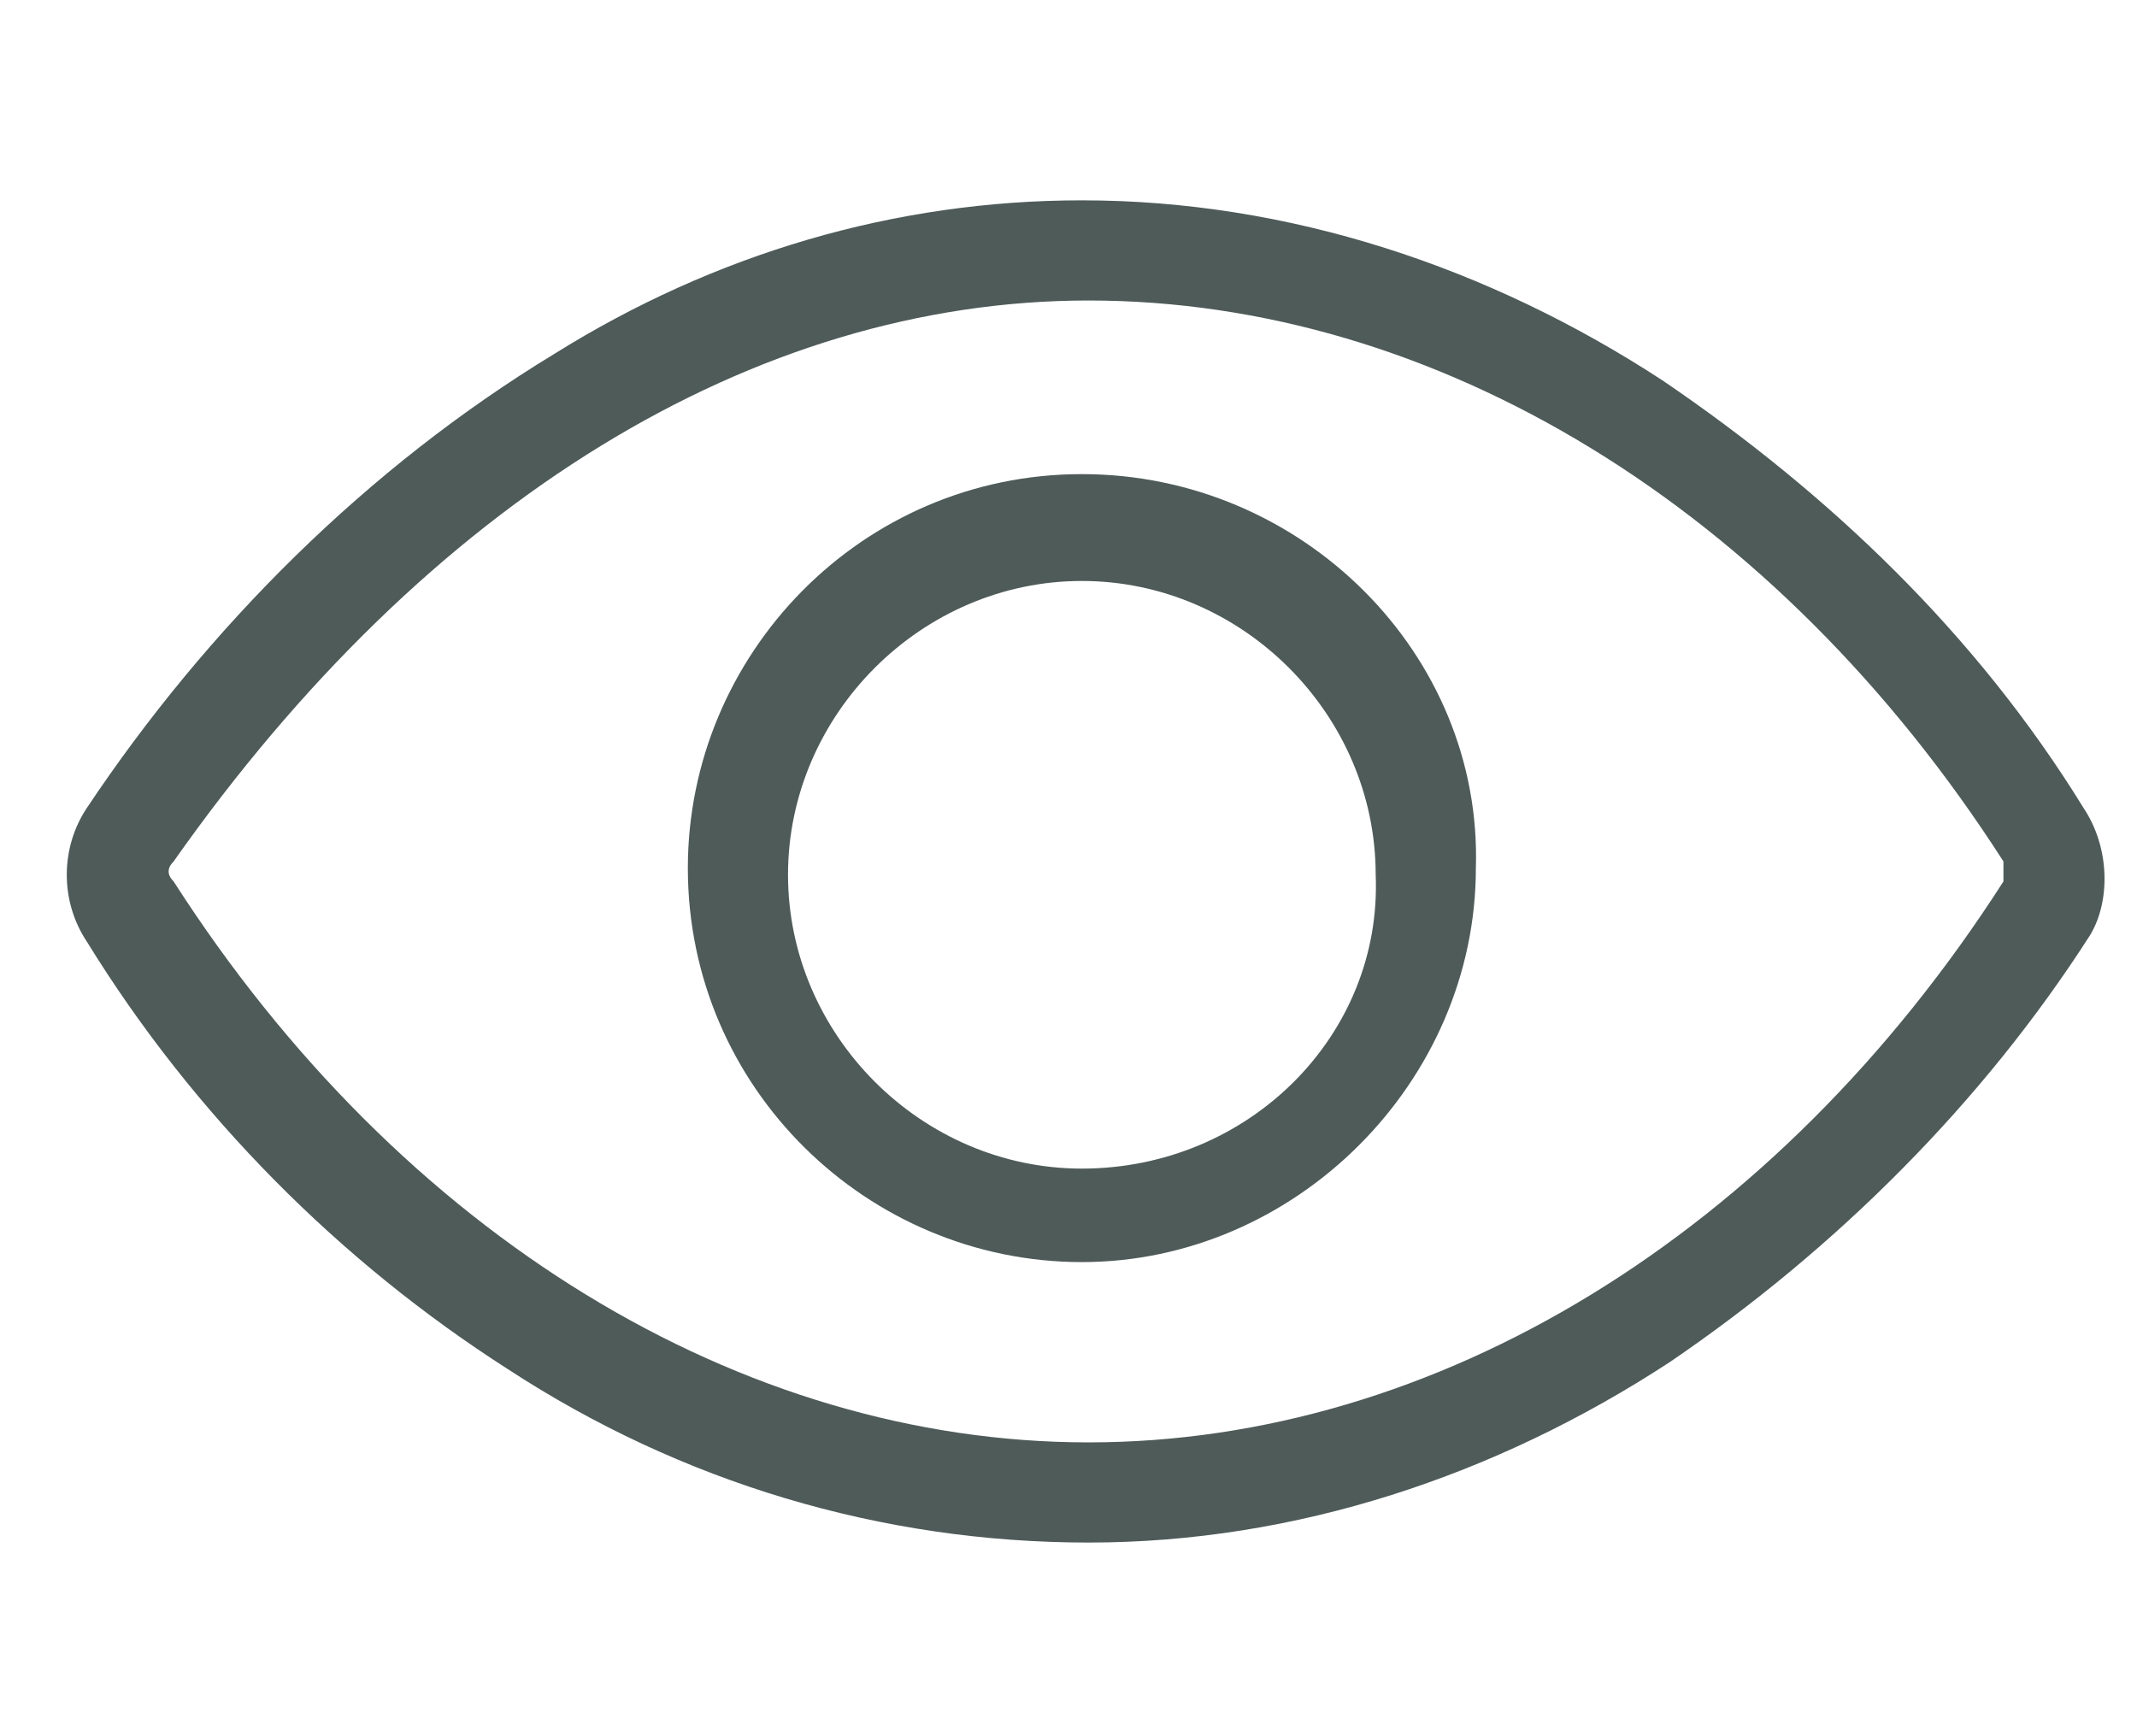 <?xml version="1.0" encoding="utf-8"?>
<!-- Generator: Adobe Illustrator 25.4.1, SVG Export Plug-In . SVG Version: 6.00 Build 0)  -->
<svg version="1.1" id="Livello_1" xmlns="http://www.w3.org/2000/svg" xmlns:xlink="http://www.w3.org/1999/xlink" x="0px" y="0px"
	 viewBox="0 0 32 26" style="enable-background:new 0 0 32 26;" xml:space="preserve">
<g>
	<path fill="#4E5B59" d="M31.2,12.1c-1.6-2.6-3.8-4.7-6.3-6.4C22.3,4,19.3,3,16.2,3c-2.8,0-5.5,0.8-7.9,2.3c-2.8,1.7-5.2,4.1-7,6.8
		c-0.4,0.6-0.4,1.4,0,2c1.6,2.6,3.8,4.8,6.3,6.4c2.6,1.7,5.6,2.6,8.7,2.6c3.1,0,6.1-1,8.7-2.7c2.5-1.7,4.7-3.9,6.3-6.4
		C31.6,13.5,31.6,12.7,31.2,12.1z M30,13.2c-3.4,5.3-8.5,8.4-13.7,8.4c-5.2,0-10.3-3.1-13.7-8.4c-0.1-0.1-0.1-0.2,0-0.3
		c3.8-5.4,8.7-8.4,13.7-8.4c5.2,0,10.3,3.1,13.7,8.4C30,13,30,13.1,30,13.2z"/>
	<path fill="#4E5B59" d="M16.2,7.1c-3.3,0-5.9,2.7-5.9,5.9c0,3.3,2.7,5.9,5.9,5.9s5.9-2.7,5.9-5.9C22.2,9.8,19.5,7.1,16.2,7.1z M16.2,17.5
		c-2.4,0-4.4-2-4.4-4.4c0-2.4,2-4.4,4.4-4.4c2.4,0,4.4,2,4.4,4.4C20.7,15.5,18.7,17.5,16.2,17.5z"/>
</g>
</svg>
